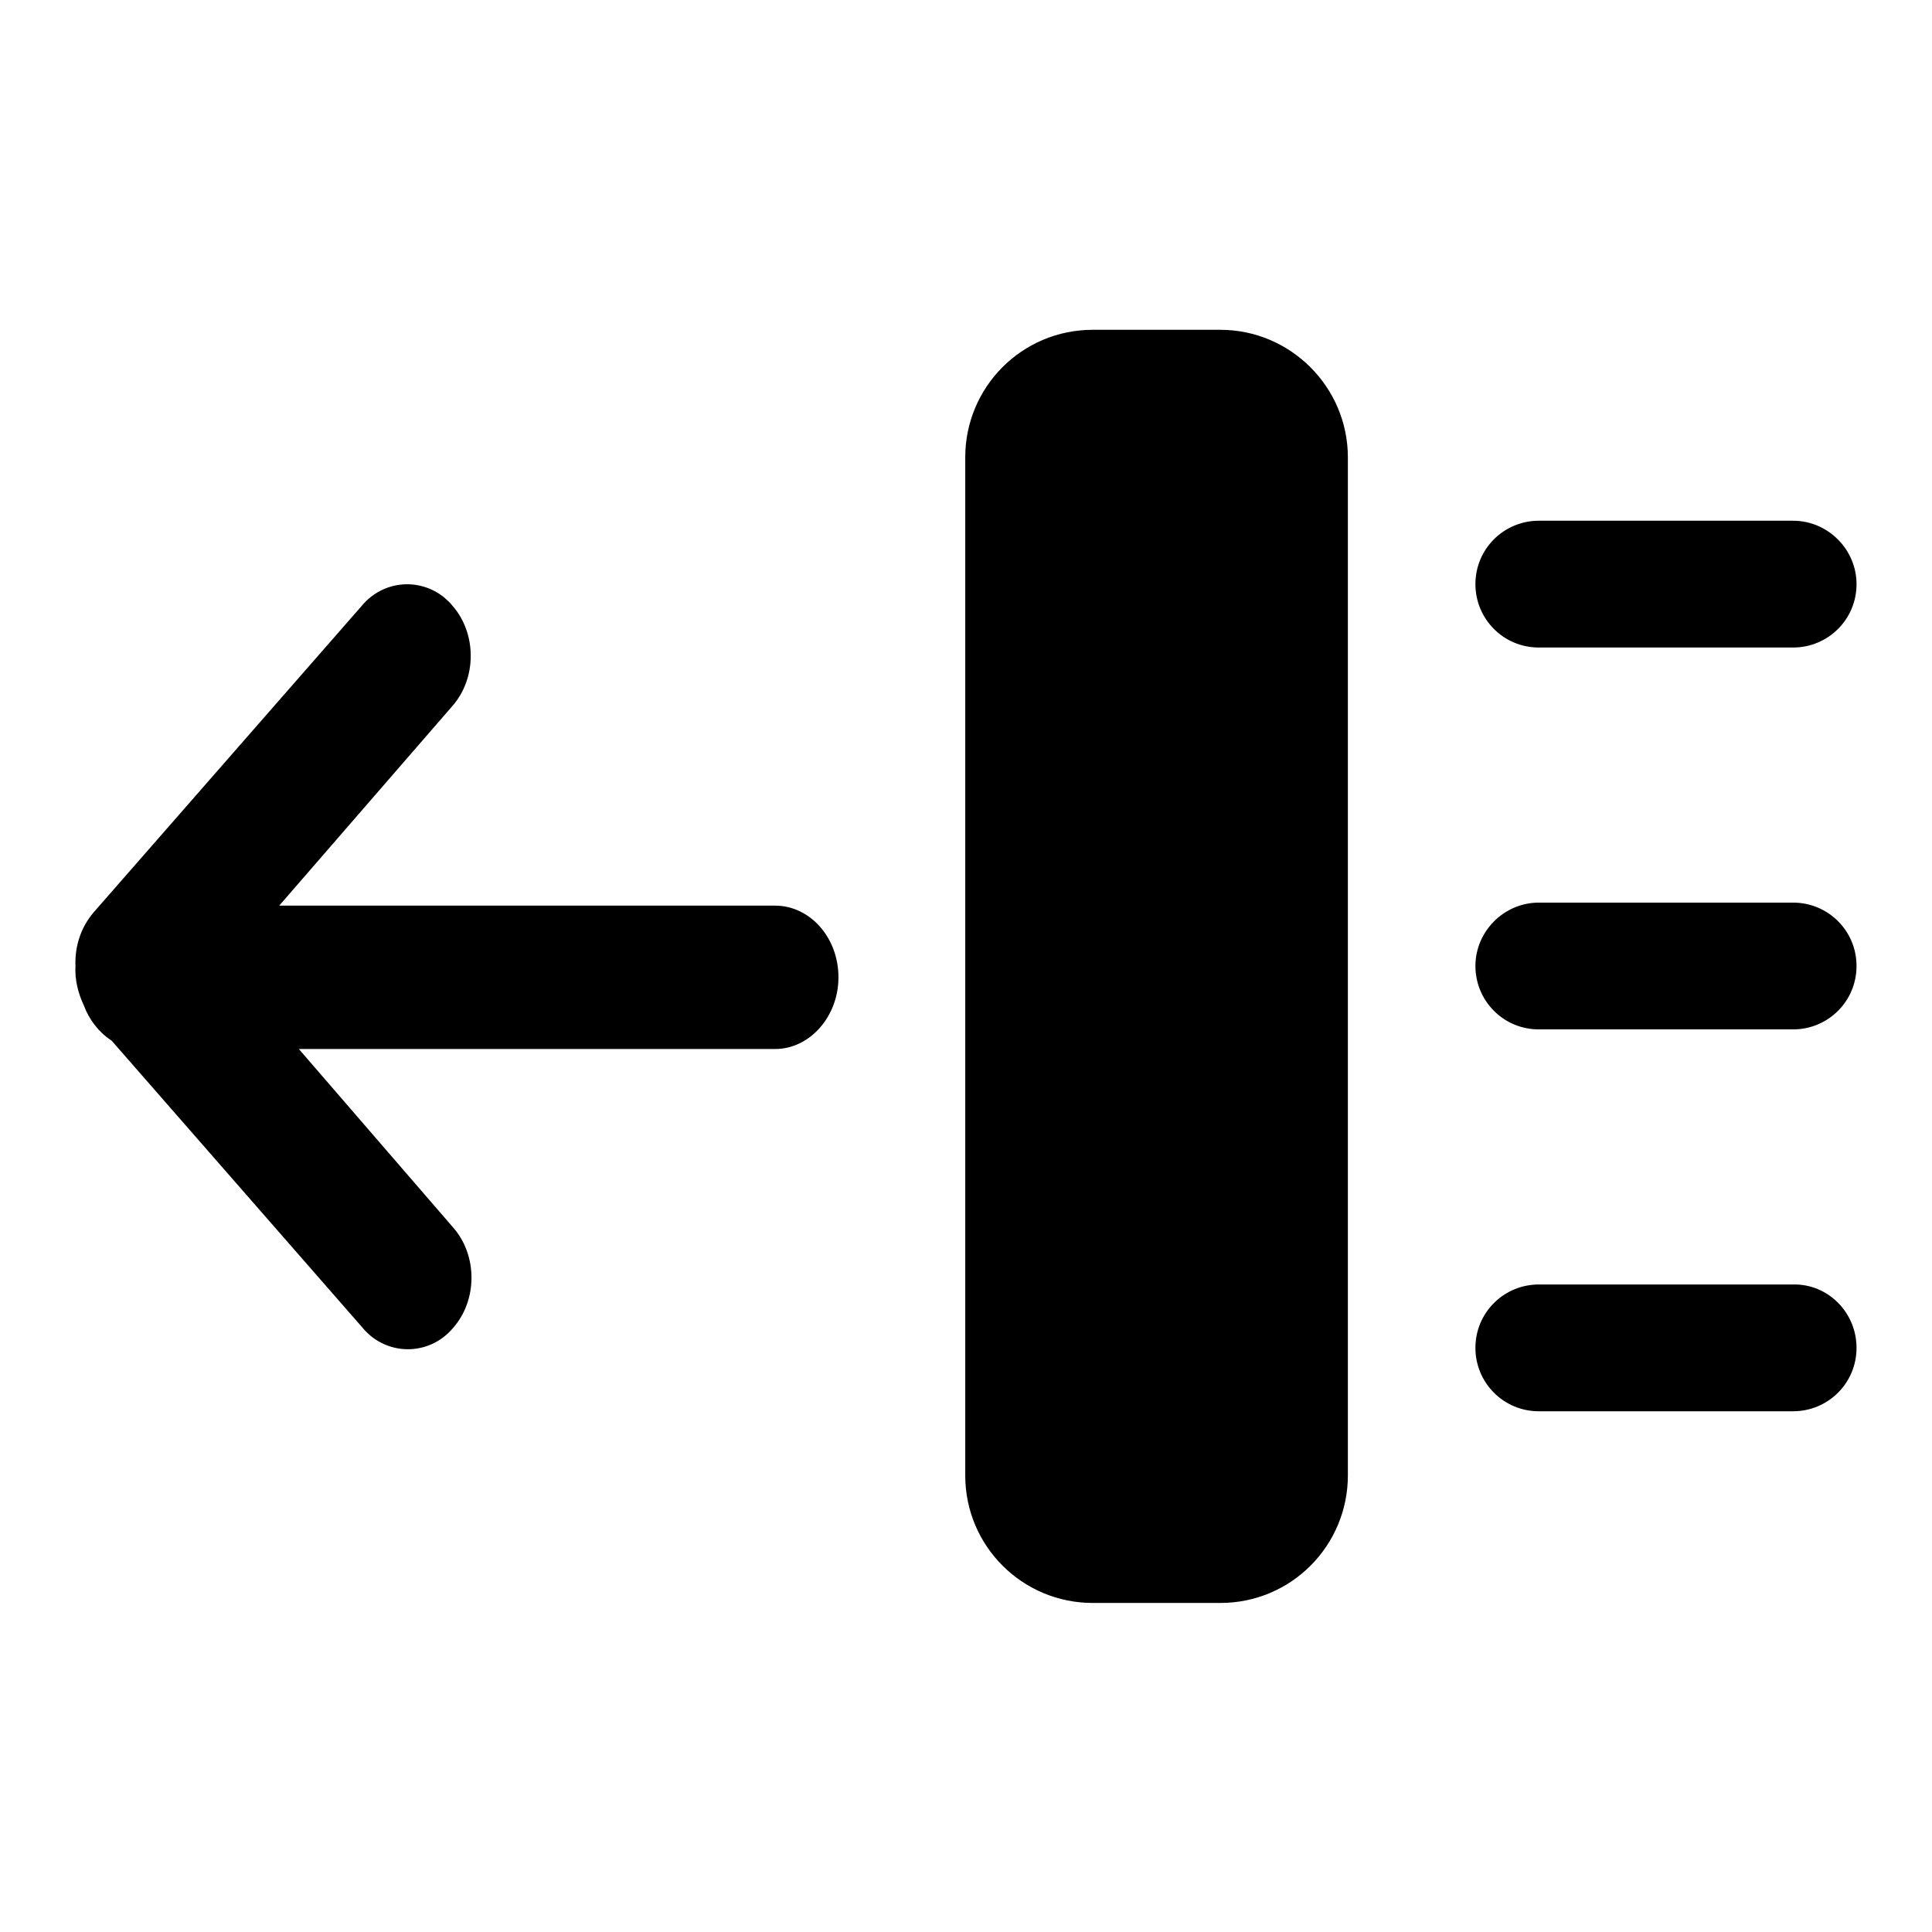 <?xml version="1.0" encoding="utf-8"?>
<!-- Svg Vector Icons : http://www.onlinewebfonts.com/icon -->
<!DOCTYPE svg PUBLIC "-//W3C//DTD SVG 1.1//EN" "http://www.w3.org/Graphics/SVG/1.1/DTD/svg11.dtd">
<svg version="1.1" xmlns="http://www.w3.org/2000/svg" xmlns:xlink="http://www.w3.org/1999/xlink" x="0px" y="0px" viewBox="0 0 256 256" enable-background="new 0 0 256 256" xml:space="preserve">
<g> <path fill="#000000" d="M10,128c-0.1-2.6,0.7-5.1,2.4-7.1l35.6-40.7c2.8-3.3,7.6-3.7,10.9-1c0.3,0.3,0.7,0.6,1,1 c3.3,3.7,3.3,9.7,0,13.4L37,120h65.7c4.6,0,8.4,4.2,8.4,9.5c0,5.2-3.8,9.5-8.4,9.5H39.6l20.4,23.6c3.3,3.7,3.3,9.7,0,13.4 c-2.8,3.3-7.6,3.7-10.9,1c-0.3-0.3-0.7-0.6-1-1l-33.3-38.1c-1.7-1.1-3-2.8-3.7-4.7C10.3,131.5,9.9,129.7,10,128L10,128z  M178.6,60.6v134.9c0,9.3-7.5,16.9-16.9,16.9h-16.9c-9.3,0-16.9-7.5-16.9-16.9V60.6c0-9.3,7.5-16.9,16.9-16.9h16.9 C171,43.7,178.6,51.3,178.6,60.6z M246,77.4c0,4.7-3.8,8.4-8.4,8.4h-33.7c-4.7,0-8.4-3.8-8.4-8.4c0-4.7,3.8-8.4,8.4-8.4h33.7 C242.2,69,246,72.8,246,77.4z M246,128c0,4.7-3.8,8.4-8.4,8.4h-33.7c-4.7,0-8.4-3.8-8.4-8.4s3.8-8.4,8.4-8.4h33.7 C242.2,119.6,246,123.3,246,128z M246,178.6c0,4.7-3.8,8.4-8.4,8.4h-33.7c-4.7,0-8.4-3.8-8.4-8.4c0-4.7,3.8-8.4,8.4-8.4h33.7 C242.2,170.1,246,173.9,246,178.6z"/></g>
</svg>